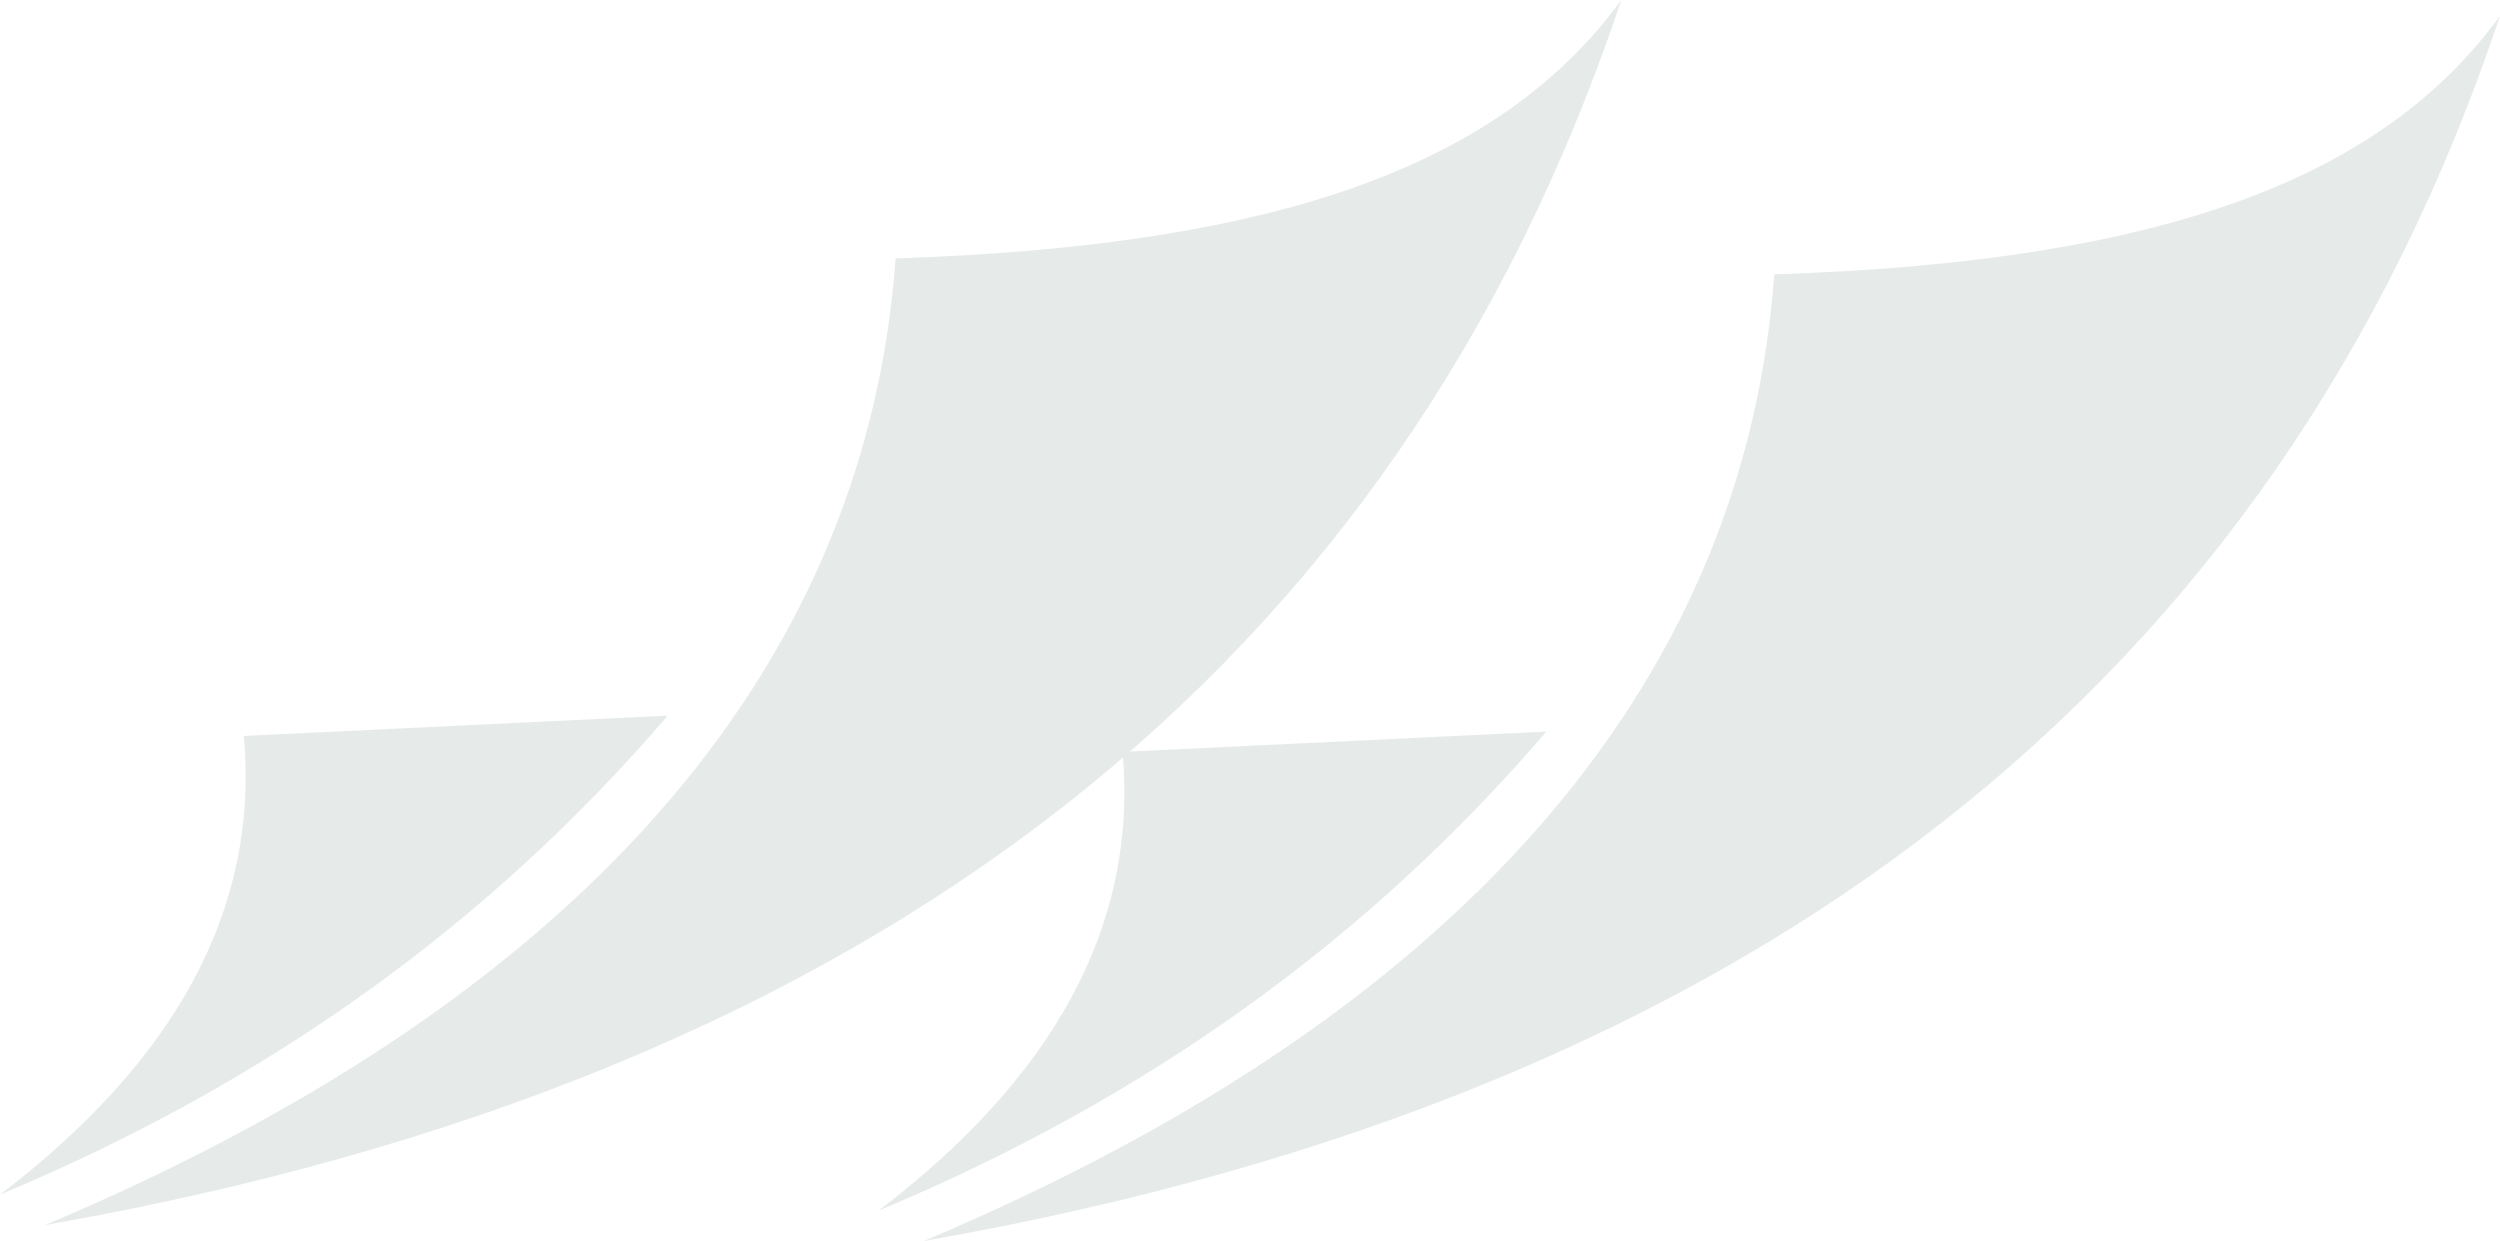<svg xmlns="http://www.w3.org/2000/svg" id="Layer_1" viewBox="0 0 800 397.136"><path d="M286.588,82.679c128.112-4.101,195.339-32.3,232.243-82.679C447.574,213.06,281.178,345.223,14.399,392.026,194.8,315.973,277.684,206.892,286.588,82.679Z" style="fill:#e6ebe9;"></path><path d="M0,382.272c55.268-42.126,83.086-90.637,78.034-146.778l135.63-6.503C156.686,295.568,85.465,346.661,0,382.272Z" style="fill:#e6ebe9;"></path><path d="M567.757,87.788c128.112-4.101,195.339-32.3,232.243-82.679-71.257,213.06-237.653,345.223-504.432,392.026,180.401-76.053,263.285-185.135,272.189-309.348Z" style="fill:#e6ebe9;"></path><path d="M281.169,387.381c55.268-42.126,83.086-90.636,78.034-146.778l135.63-6.503c-56.978,66.576-128.198,117.67-213.664,153.28Z" style="fill:#e6ebe9;"></path></svg>